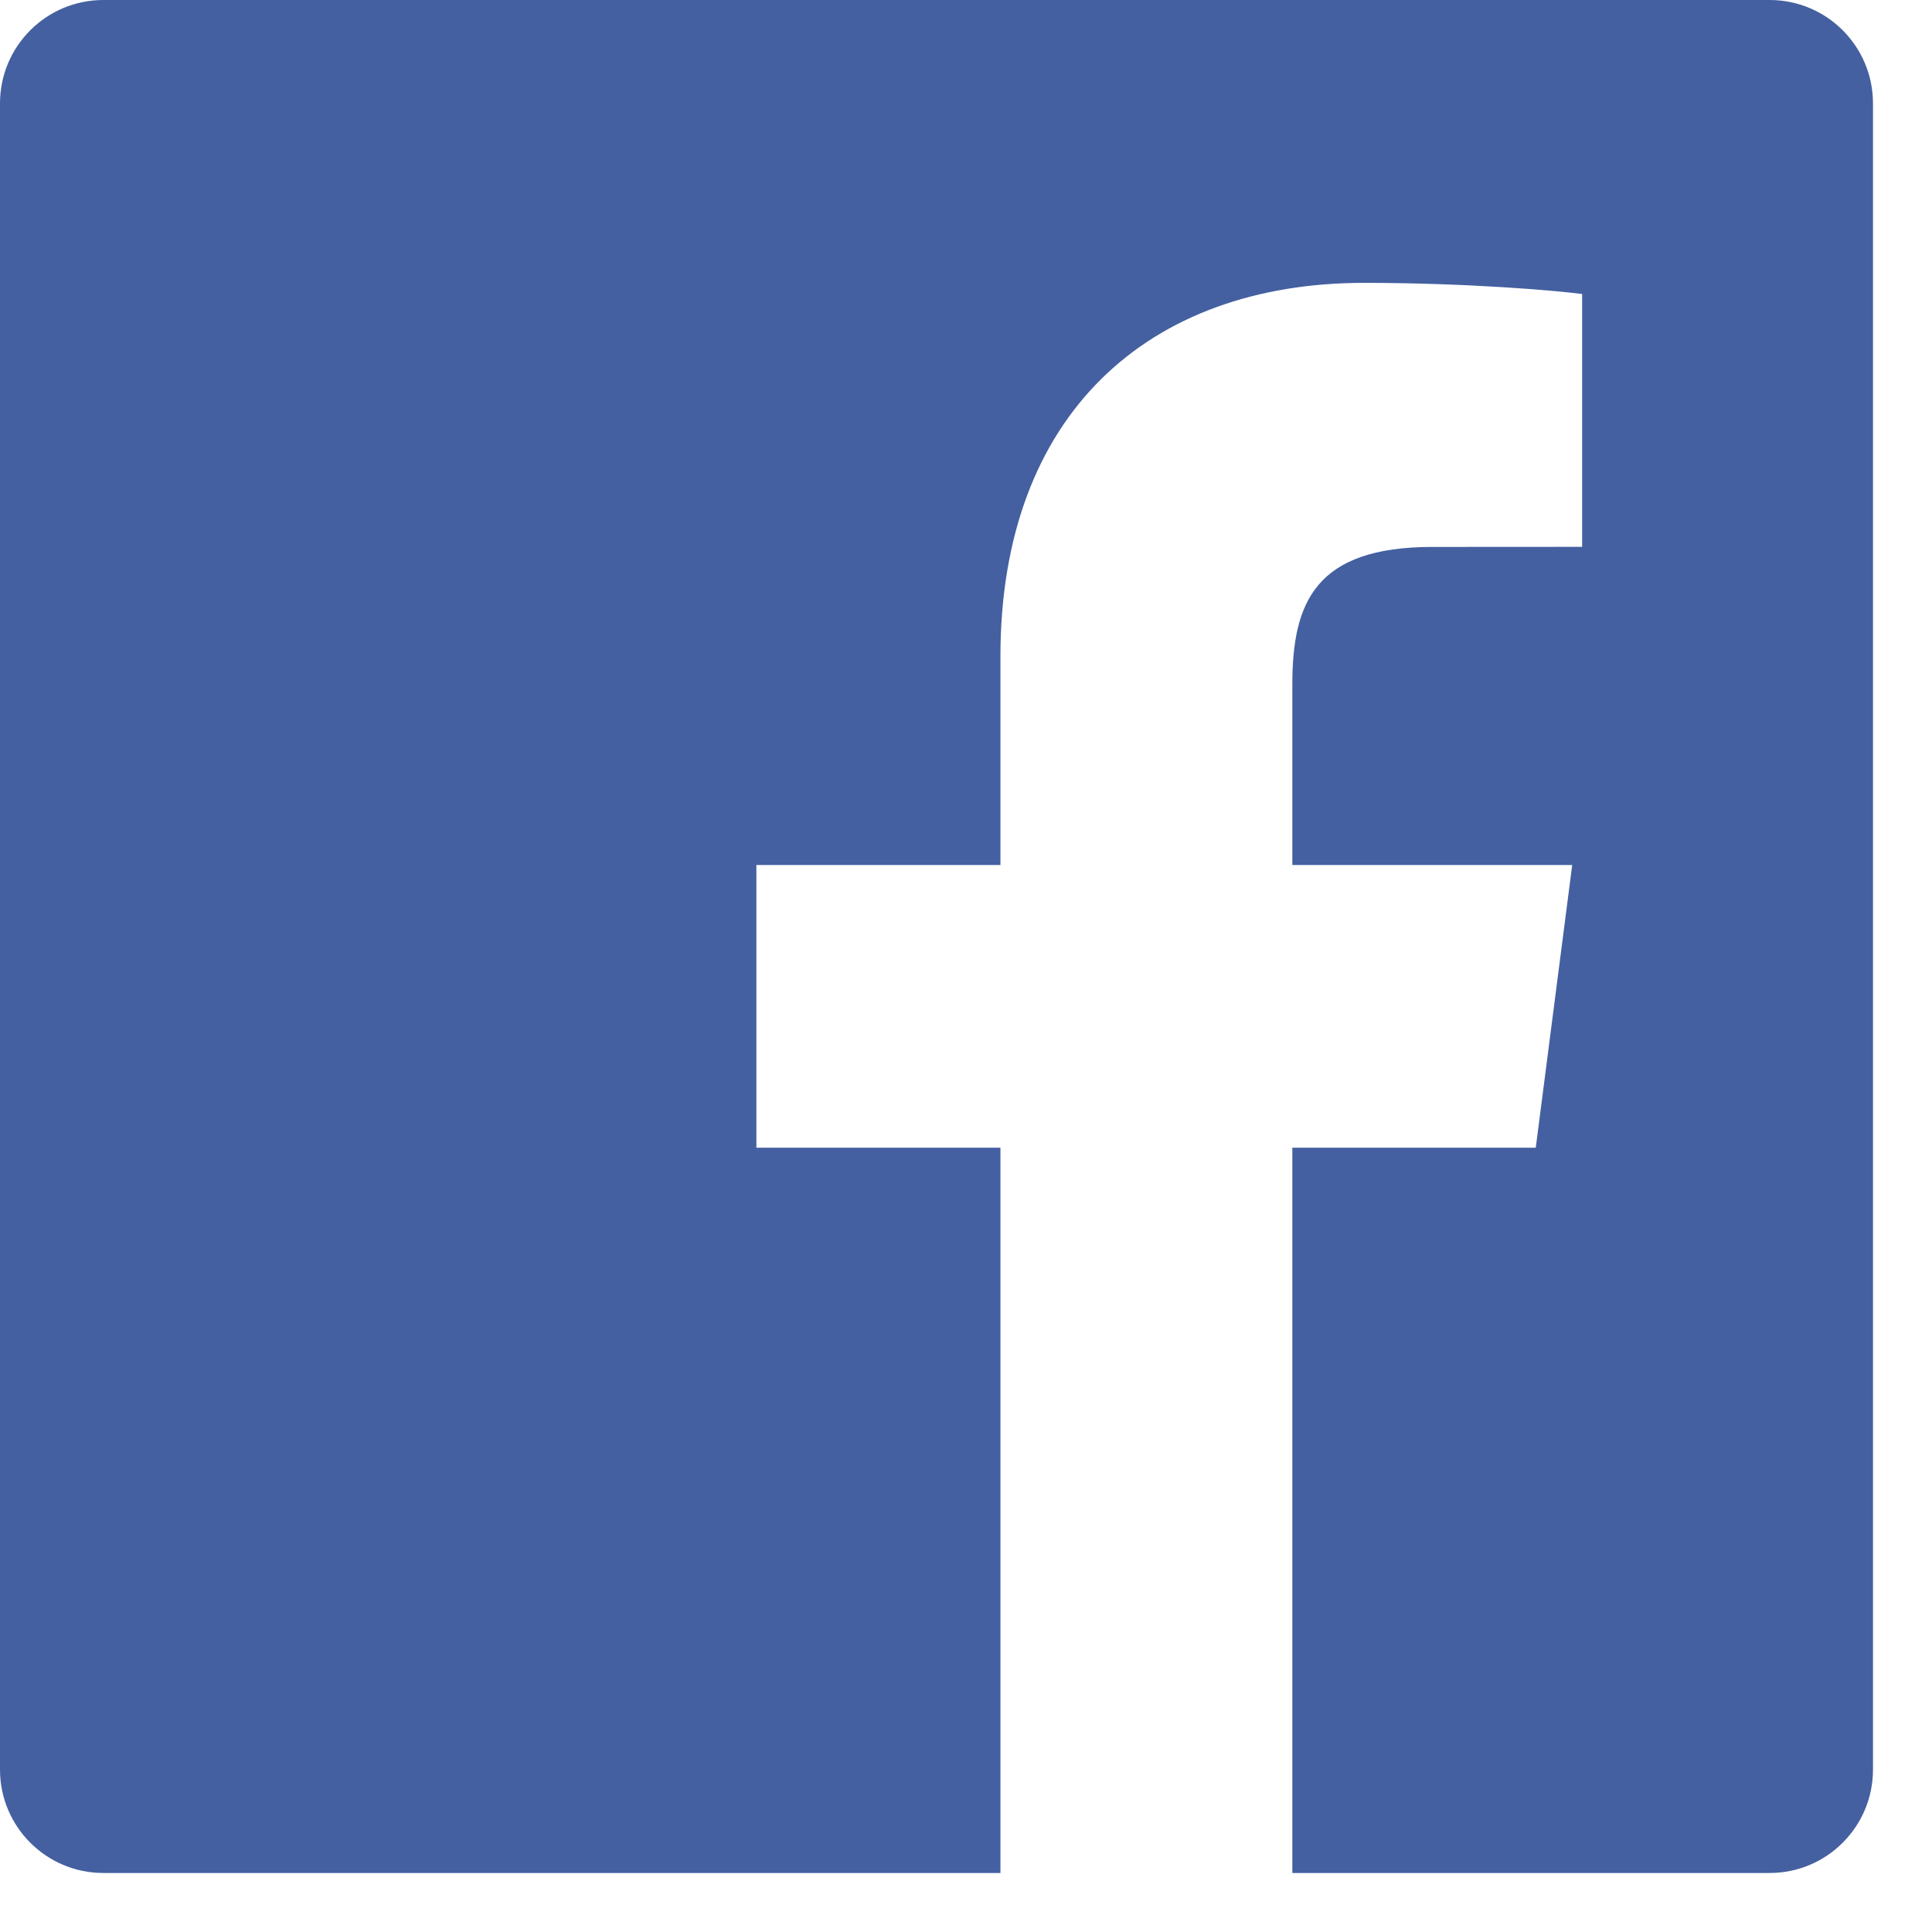 <svg width="22" height="22" viewBox="0 0 22 22" fill="none" xmlns="http://www.w3.org/2000/svg">
<path fill-rule="evenodd" clip-rule="evenodd" d="M11.392 21.328H1.177C0.527 21.328 0 20.801 0 20.151V1.177C0 0.527 0.527 0 1.177 0H20.151C20.801 0 21.328 0.527 21.328 1.177V20.151C21.328 20.801 20.801 21.328 20.151 21.328H14.716V13.069H17.488L17.903 9.85H14.716V7.795C14.716 6.863 14.975 6.228 16.311 6.228L18.016 6.227V3.348C17.721 3.309 16.709 3.221 15.532 3.221C13.075 3.221 11.392 4.721 11.392 7.476V9.85H8.613V13.069H11.392V21.328Z" fill="#4460A0"/>
</svg>
